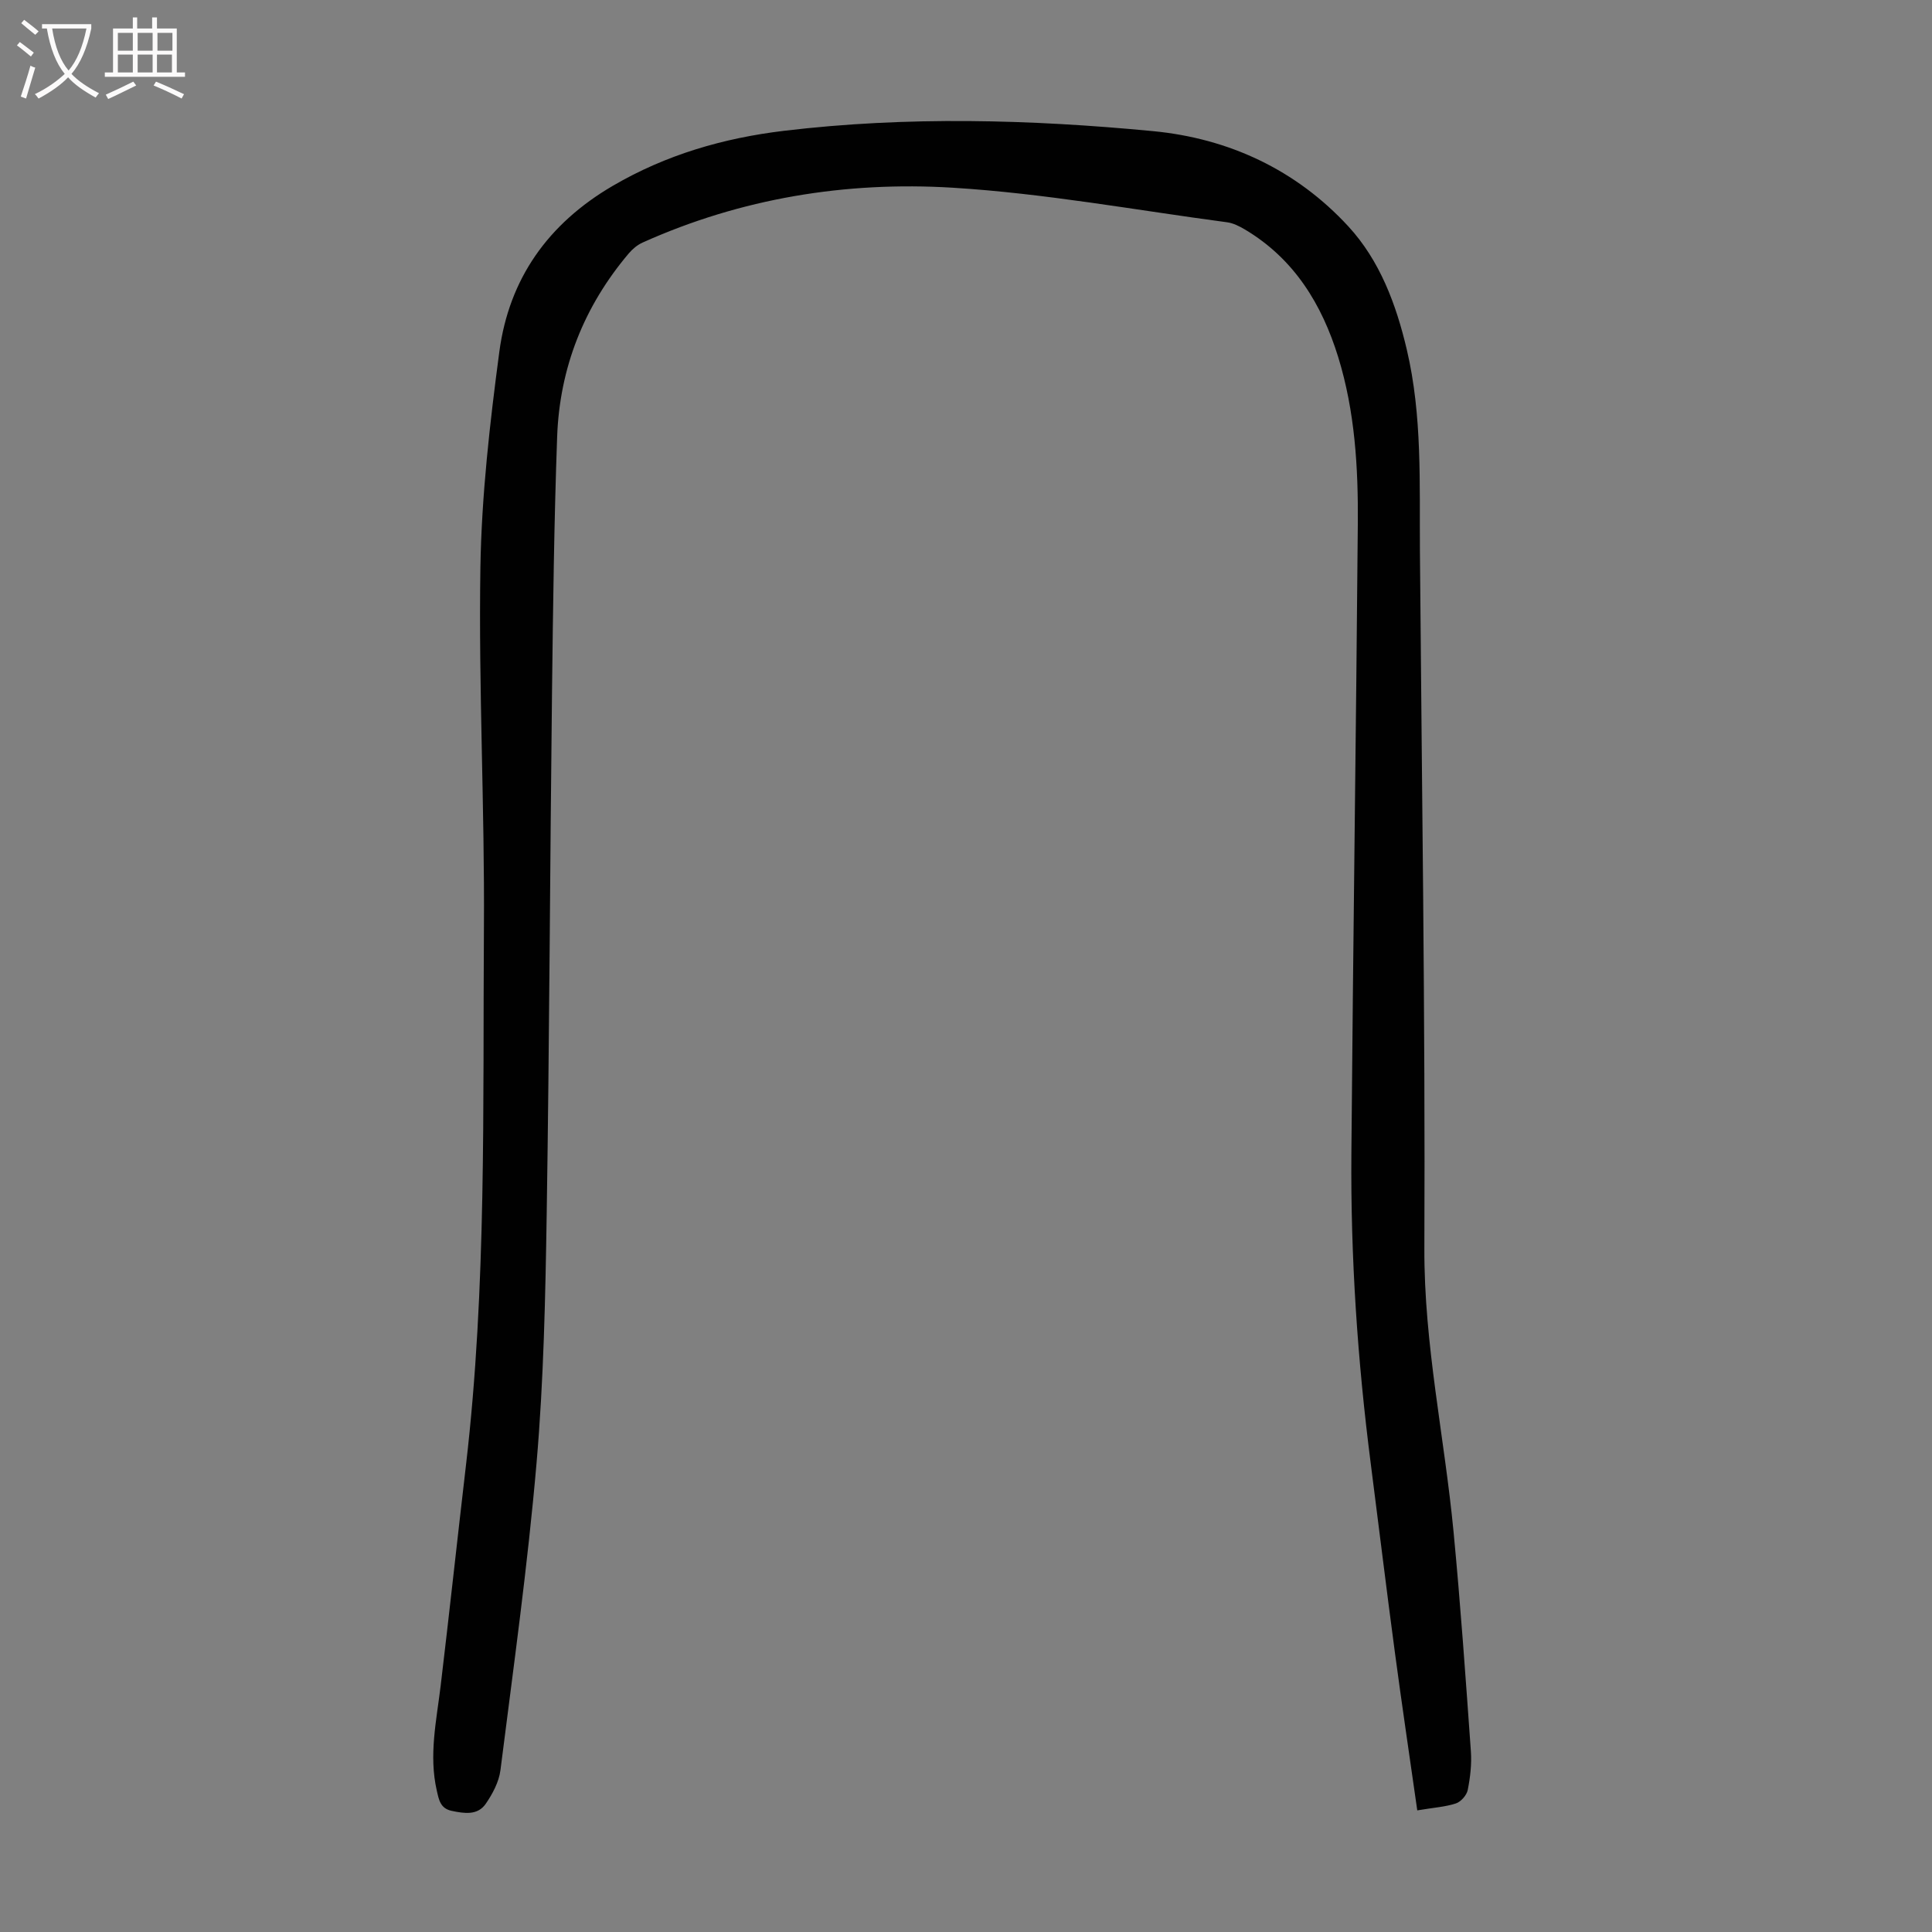<svg enable-background="new 0 0 400 400" viewBox="0 0 400 400" xmlns="http://www.w3.org/2000/svg"><rect x="0" y="0" width="400" height="400" fill="#808080" stroke="none"/><path d="m293.43 374.82c-1.58-11.12-3.18-21.81-4.61-32.53-1.75-13.08-3.34-26.18-5.02-39.26-2.74-21.34-4.19-42.77-4.01-64.27.35-43.42.97-86.84 1.33-130.26.1-11.65-.59-23.32-4.05-34.54-3.38-10.95-9.13-20.39-19.33-26.45-1.13-.67-2.41-1.32-3.69-1.49-18.94-2.52-37.83-6-56.86-7.16-22.05-1.34-43.73 2.18-64.15 11.36-1.07.48-2.07 1.32-2.84 2.22-9.29 10.97-14.34 23.71-14.85 38.01-.63 17.55-.85 35.11-1.06 52.67-.42 36.03-.54 72.07-1.1 108.1-.27 17.22-.62 34.49-2.1 51.64-1.83 21.27-4.8 42.45-7.48 63.65-.31 2.41-1.62 4.88-3.03 6.93-1.69 2.46-4.43 2.03-7.06 1.48-2.39-.5-2.66-2.35-3.09-4.21-1.67-7.3-.07-14.45.8-21.66 1.82-15.21 3.46-30.45 5.24-45.66 4.32-37 3.47-74.18 3.72-111.31.17-24.84-1.12-49.69-.73-74.52.24-14.93 1.95-29.9 3.92-44.73 2.02-15.12 10.08-26.51 23.48-34.35 11.07-6.47 22.97-9.9 35.48-11.4 25.44-3.04 50.95-2.36 76.37.07 15.7 1.5 29.65 8 40.45 19.72 6.53 7.09 9.9 16.15 12.1 25.5 3.24 13.76 2.61 27.79 2.72 41.77.38 48.11 1.12 96.23.92 144.34-.08 19.87 4.17 39.09 6.04 58.64 1.45 15.13 2.51 30.3 3.59 45.46.19 2.65-.13 5.39-.65 8.01-.21 1.08-1.4 2.44-2.45 2.79-2.18.72-4.57.86-8 1.44z" fill="#010101"/><g fill="#fbfafa"><path d="m6.4 11.7c-1-.8-1.9-1.6-2.9-2.3l.6-.7c.9.7 1.9 1.4 2.9 2.2zm-2.1 8.3c.7-2.1 1.4-4.2 2-6.4.2.1.6.3 1 .4-.7 2.3-1.3 4.4-1.9 6.4zm3-12.8c-1.1-.9-2.1-1.7-2.9-2.4l.6-.7c1 .8 2 1.5 3 2.4zm1.4-1.3v-.9h10.2v.9c-.9 4.2-2.3 7.3-4.1 9.4 1.3 1.4 3.2 2.7 5.7 4-.2.2-.4.5-.7.9-2.5-1.4-4.4-2.7-5.7-4.2-1.4 1.5-3.5 3-6.1 4.4 0 0 0 0-.1-.1-.3-.4-.5-.7-.7-.8 2.7-1.3 4.7-2.8 6.2-4.2-1.8-2.2-3-5.3-3.7-9.4zm9.2 0h-7.1c.6 3.8 1.7 6.7 3.4 8.7 1.7-2 2.9-4.8 3.7-8.7z"/><path d="m31.6 3.6h.9v2.3h4.1v9.1h1.7v.9h-16.6v-.9h1.7v-9.1h4.1v-2.3h.9v2.3h3.1v-2.3zm-4 13.3.6.8c-1.9.9-3.8 1.9-5.8 2.8-.2-.3-.3-.6-.5-.9 2-.9 3.9-1.8 5.7-2.7zm-3.2-10.1v3.7h3.1v-3.7zm0 4.5v3.7h3.1v-3.7zm4.1-4.5v3.7h3.1v-3.7zm0 4.5v3.7h3.1v-3.7zm9.1 9.1c-2.1-1.1-4.1-2-5.8-2.7l.5-.8c2.2.9 4.1 1.8 5.8 2.6zm-1.9-13.6h-3.1v3.7h3.1zm-3.2 4.5v3.7h3.1v-3.7z"/></g></svg>